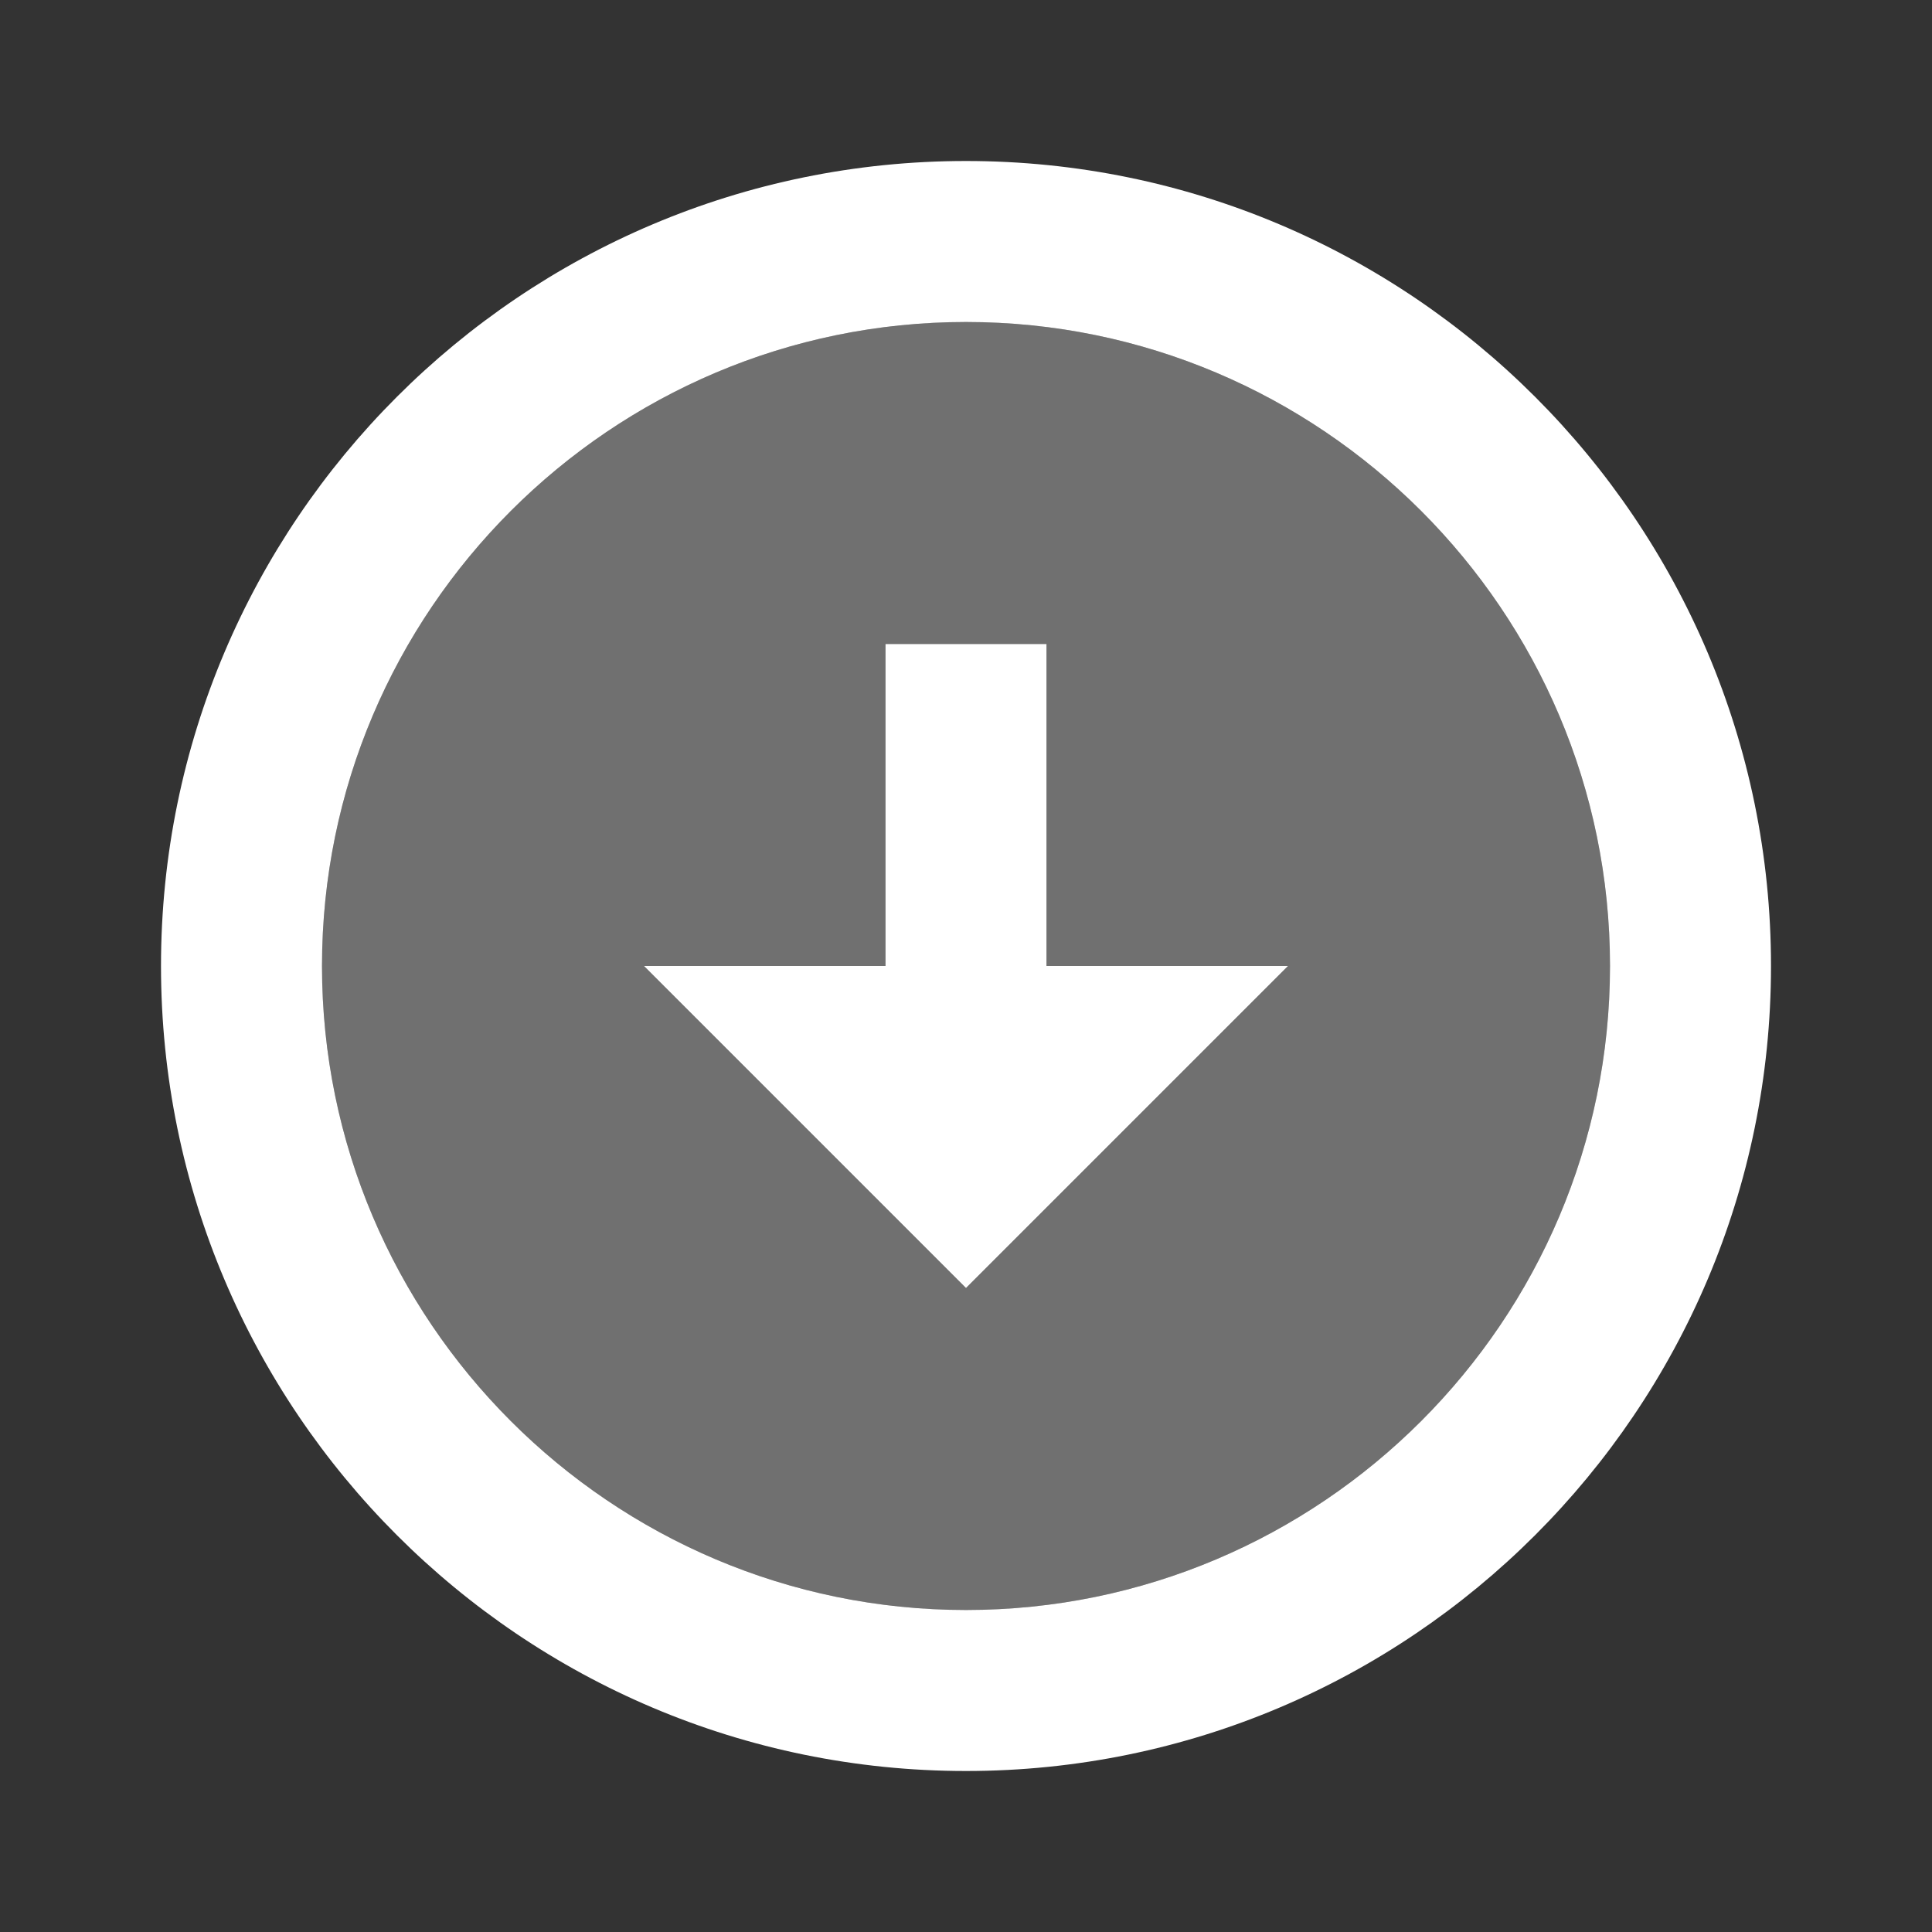 <svg width="96" height="96" viewBox="0 0 96 96" fill="none" xmlns="http://www.w3.org/2000/svg">
<rect x="0" y="0" width="96" height="96" fill="#333333" stroke="none"/>
<g clip-path="url(#clip0_63_324)">
<path opacity="0.3" d="M48 16C30.36 16 16 30.36 16 48C16 65.64 30.36 80 48 80C65.64 80 80 65.64 80 48C80 30.36 65.64 16 48 16ZM48 64L32 48H44V32H52V48H64L48 64Z" fill="white"/>
<path d="M48 16C65.64 16 80 30.36 80 48C80 65.64 65.64 80 48 80C30.36 80 16 65.64 16 48C16 30.36 30.36 16 48 16ZM48 8C25.92 8 8 25.92 8 48C8 70.08 25.92 88 48 88C70.08 88 88 70.08 88 48C88 25.92 70.08 8 48 8ZM52 48V32H44V48H32L48 64L64 48H52Z" fill="white"/>
</g>
<defs>
<clipPath id="clip0_63_324">
<rect width="96" height="96" fill="white"/>
</clipPath>
</defs>
</svg>
